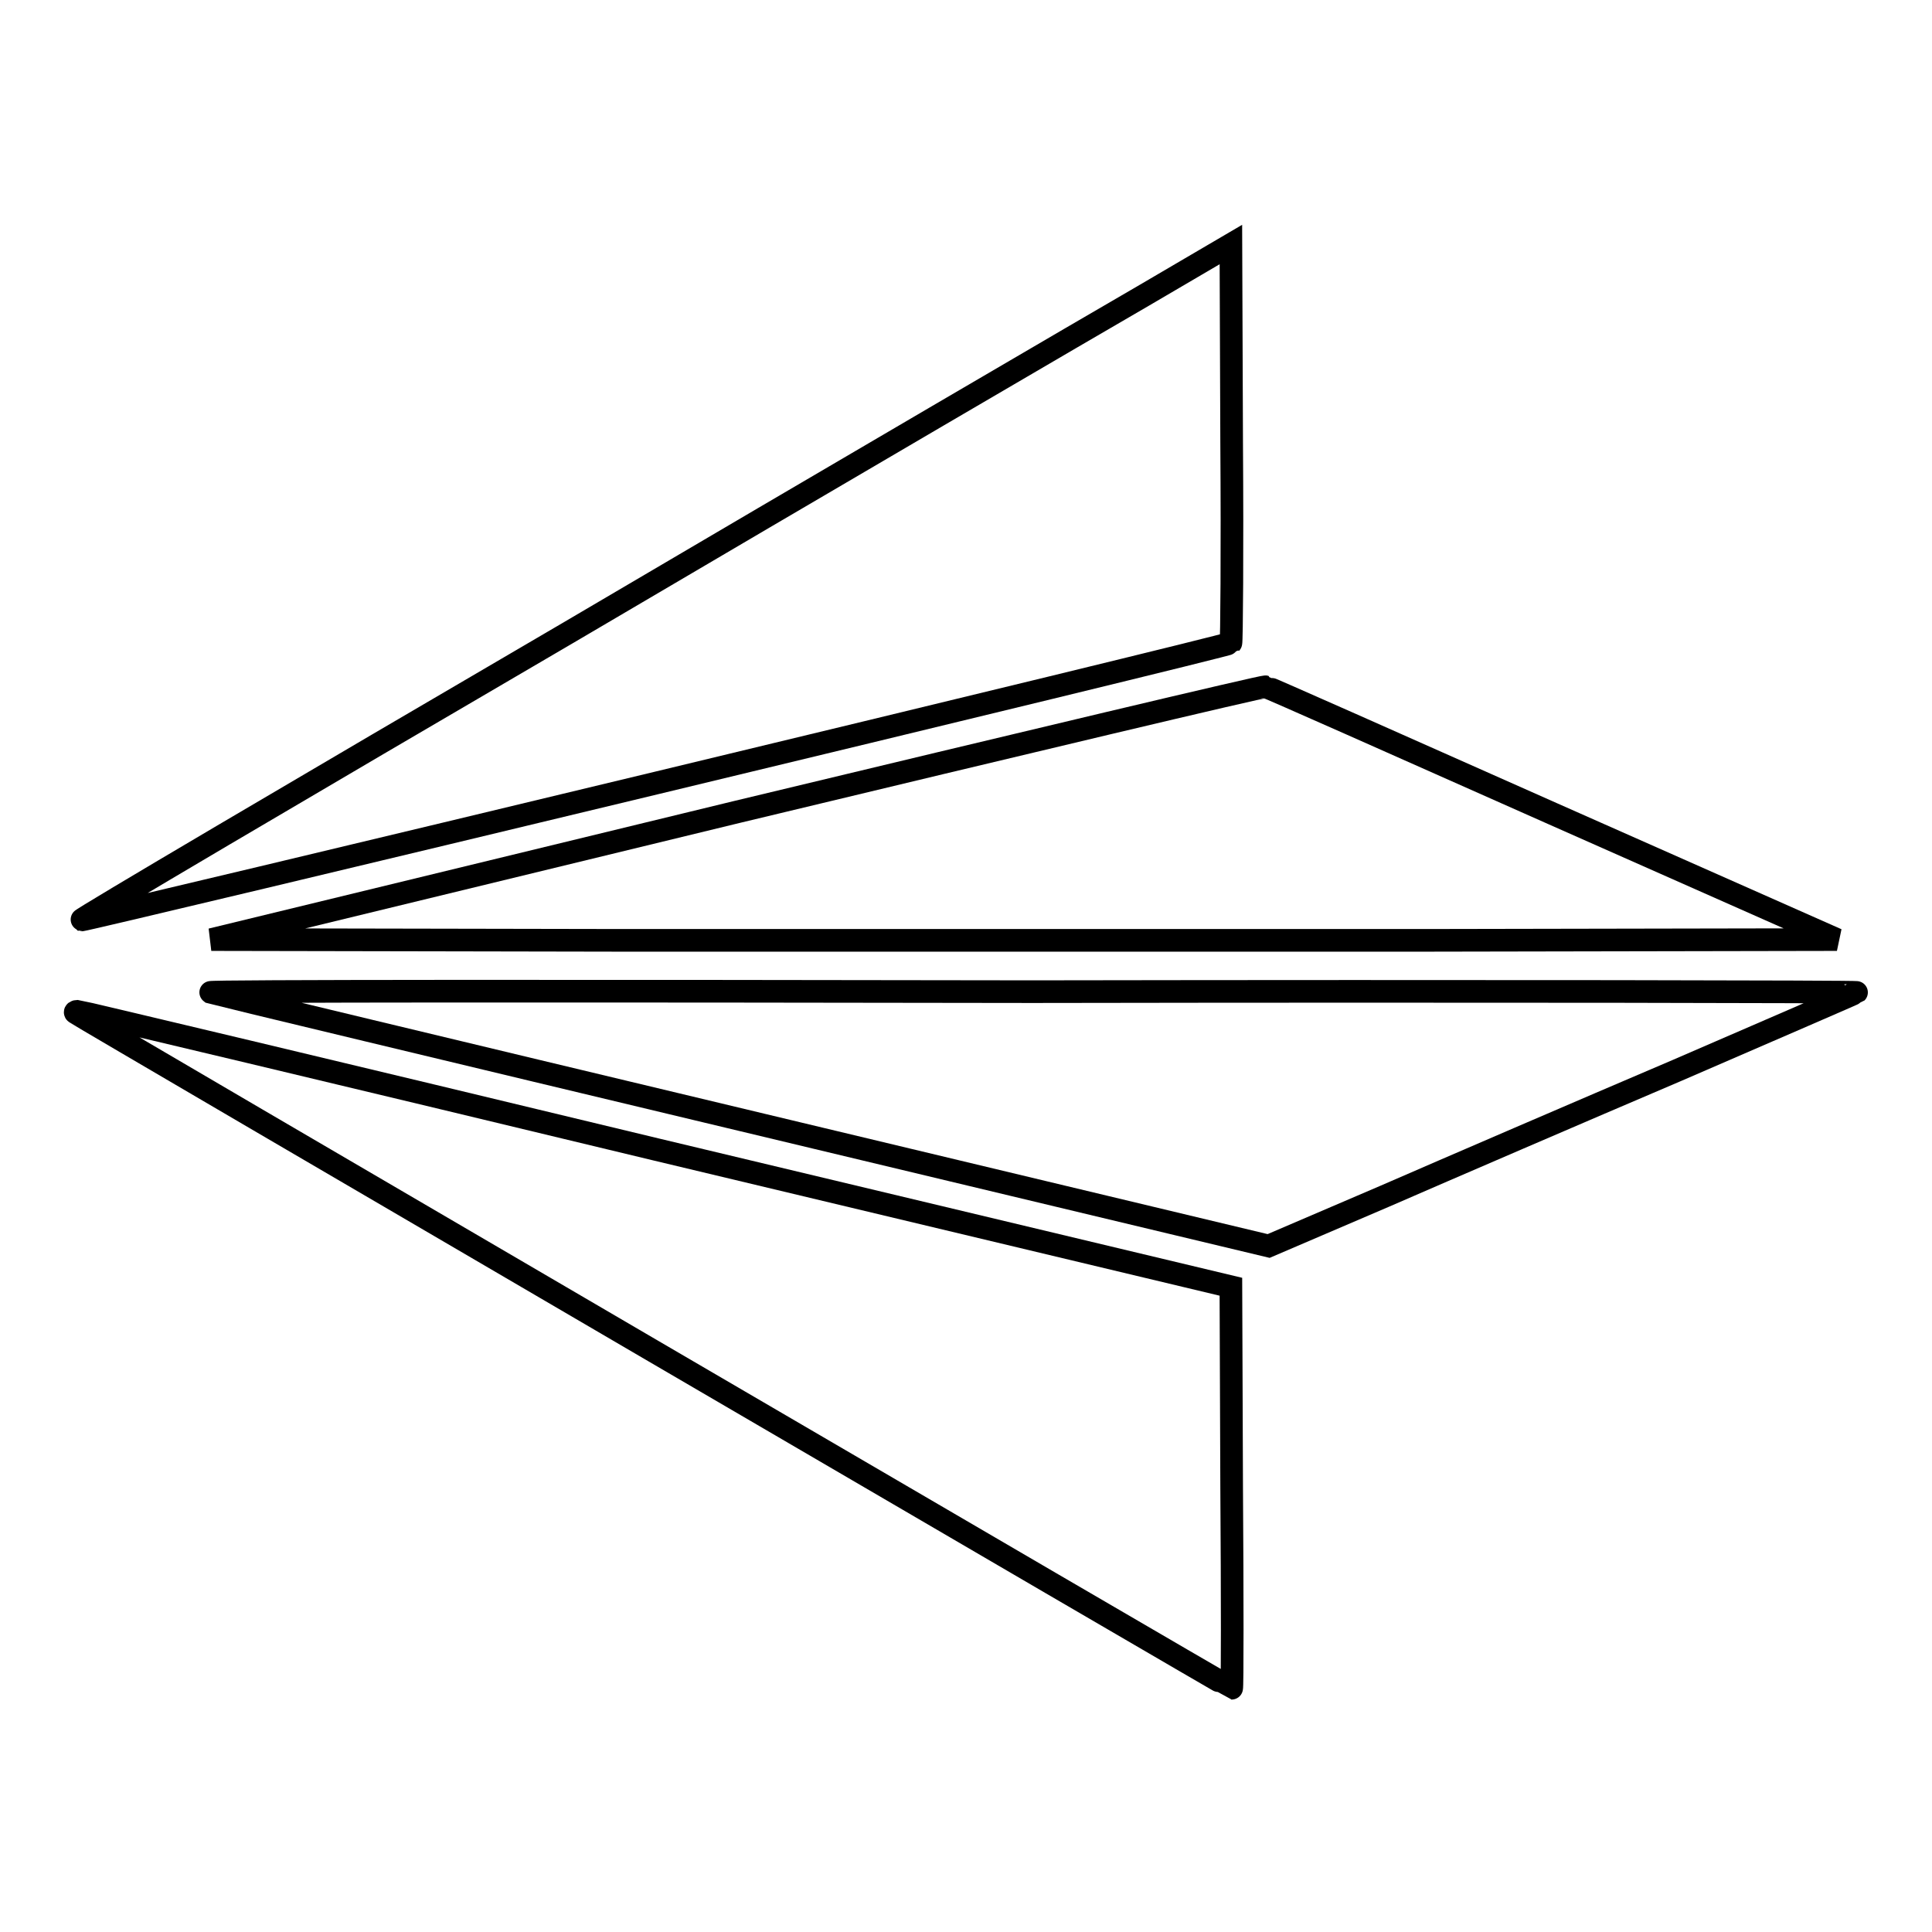 <?xml version="1.0" encoding="utf-8"?>
<!-- Svg Vector Icons : http://www.onlinewebfonts.com/icon -->
<!DOCTYPE svg PUBLIC "-//W3C//DTD SVG 1.1//EN" "http://www.w3.org/Graphics/SVG/1.1/DTD/svg11.dtd">
<svg version="1.1" xmlns="http://www.w3.org/2000/svg" xmlns:xlink="http://www.w3.org/1999/xlink" x="0px" y="0px" viewBox="0 0 256 256" enable-background="new 0 0 256 256" xml:space="preserve">
<g><g><g><path stroke-width="3" fill-opacity="0" stroke="#000000"  d="M151.5,39.2c-6.4,3.7-40.8,23.8-76.3,44.7c-35.6,20.8-64.6,37.9-64.4,38c0.5,0.1,152-36.3,152.3-36.7c0.1-0.1,0.2-12,0.1-26.5l-0.1-26.3L151.5,39.2z"/><path stroke-width="3" fill-opacity="0" stroke="#000000"  d="M97.6,107.6L28,124.5l53.7,0.1c29.6,0,78,0,107.7,0l54-0.1l-37.7-16.7c-20.7-9.2-37.8-16.8-38-16.8C167.4,90.9,135.9,98.4,97.6,107.6z"/><path stroke-width="3" fill-opacity="0" stroke="#000000"  d="M27.9,131.5c0.3,0.1,31.9,7.7,70.4,16.9l69.8,16.7l15.4-6.6c8.5-3.7,25.9-11.2,38.8-16.7c12.9-5.6,23.6-10.2,23.7-10.3c0.1-0.1-49-0.2-109.2-0.1C76.6,131.3,27.6,131.3,27.9,131.5z"/><path stroke-width="3" fill-opacity="0" stroke="#000000"  d="M10,134.2c0.3,0.3,153,89.5,153.2,89.5c0.1,0,0.1-12,0-26.6l-0.1-26.6l-76.2-18.2C45,142.2,10.5,134,10.3,134C10,134,9.9,134.1,10,134.2z"/></g></g></g>
</svg>
